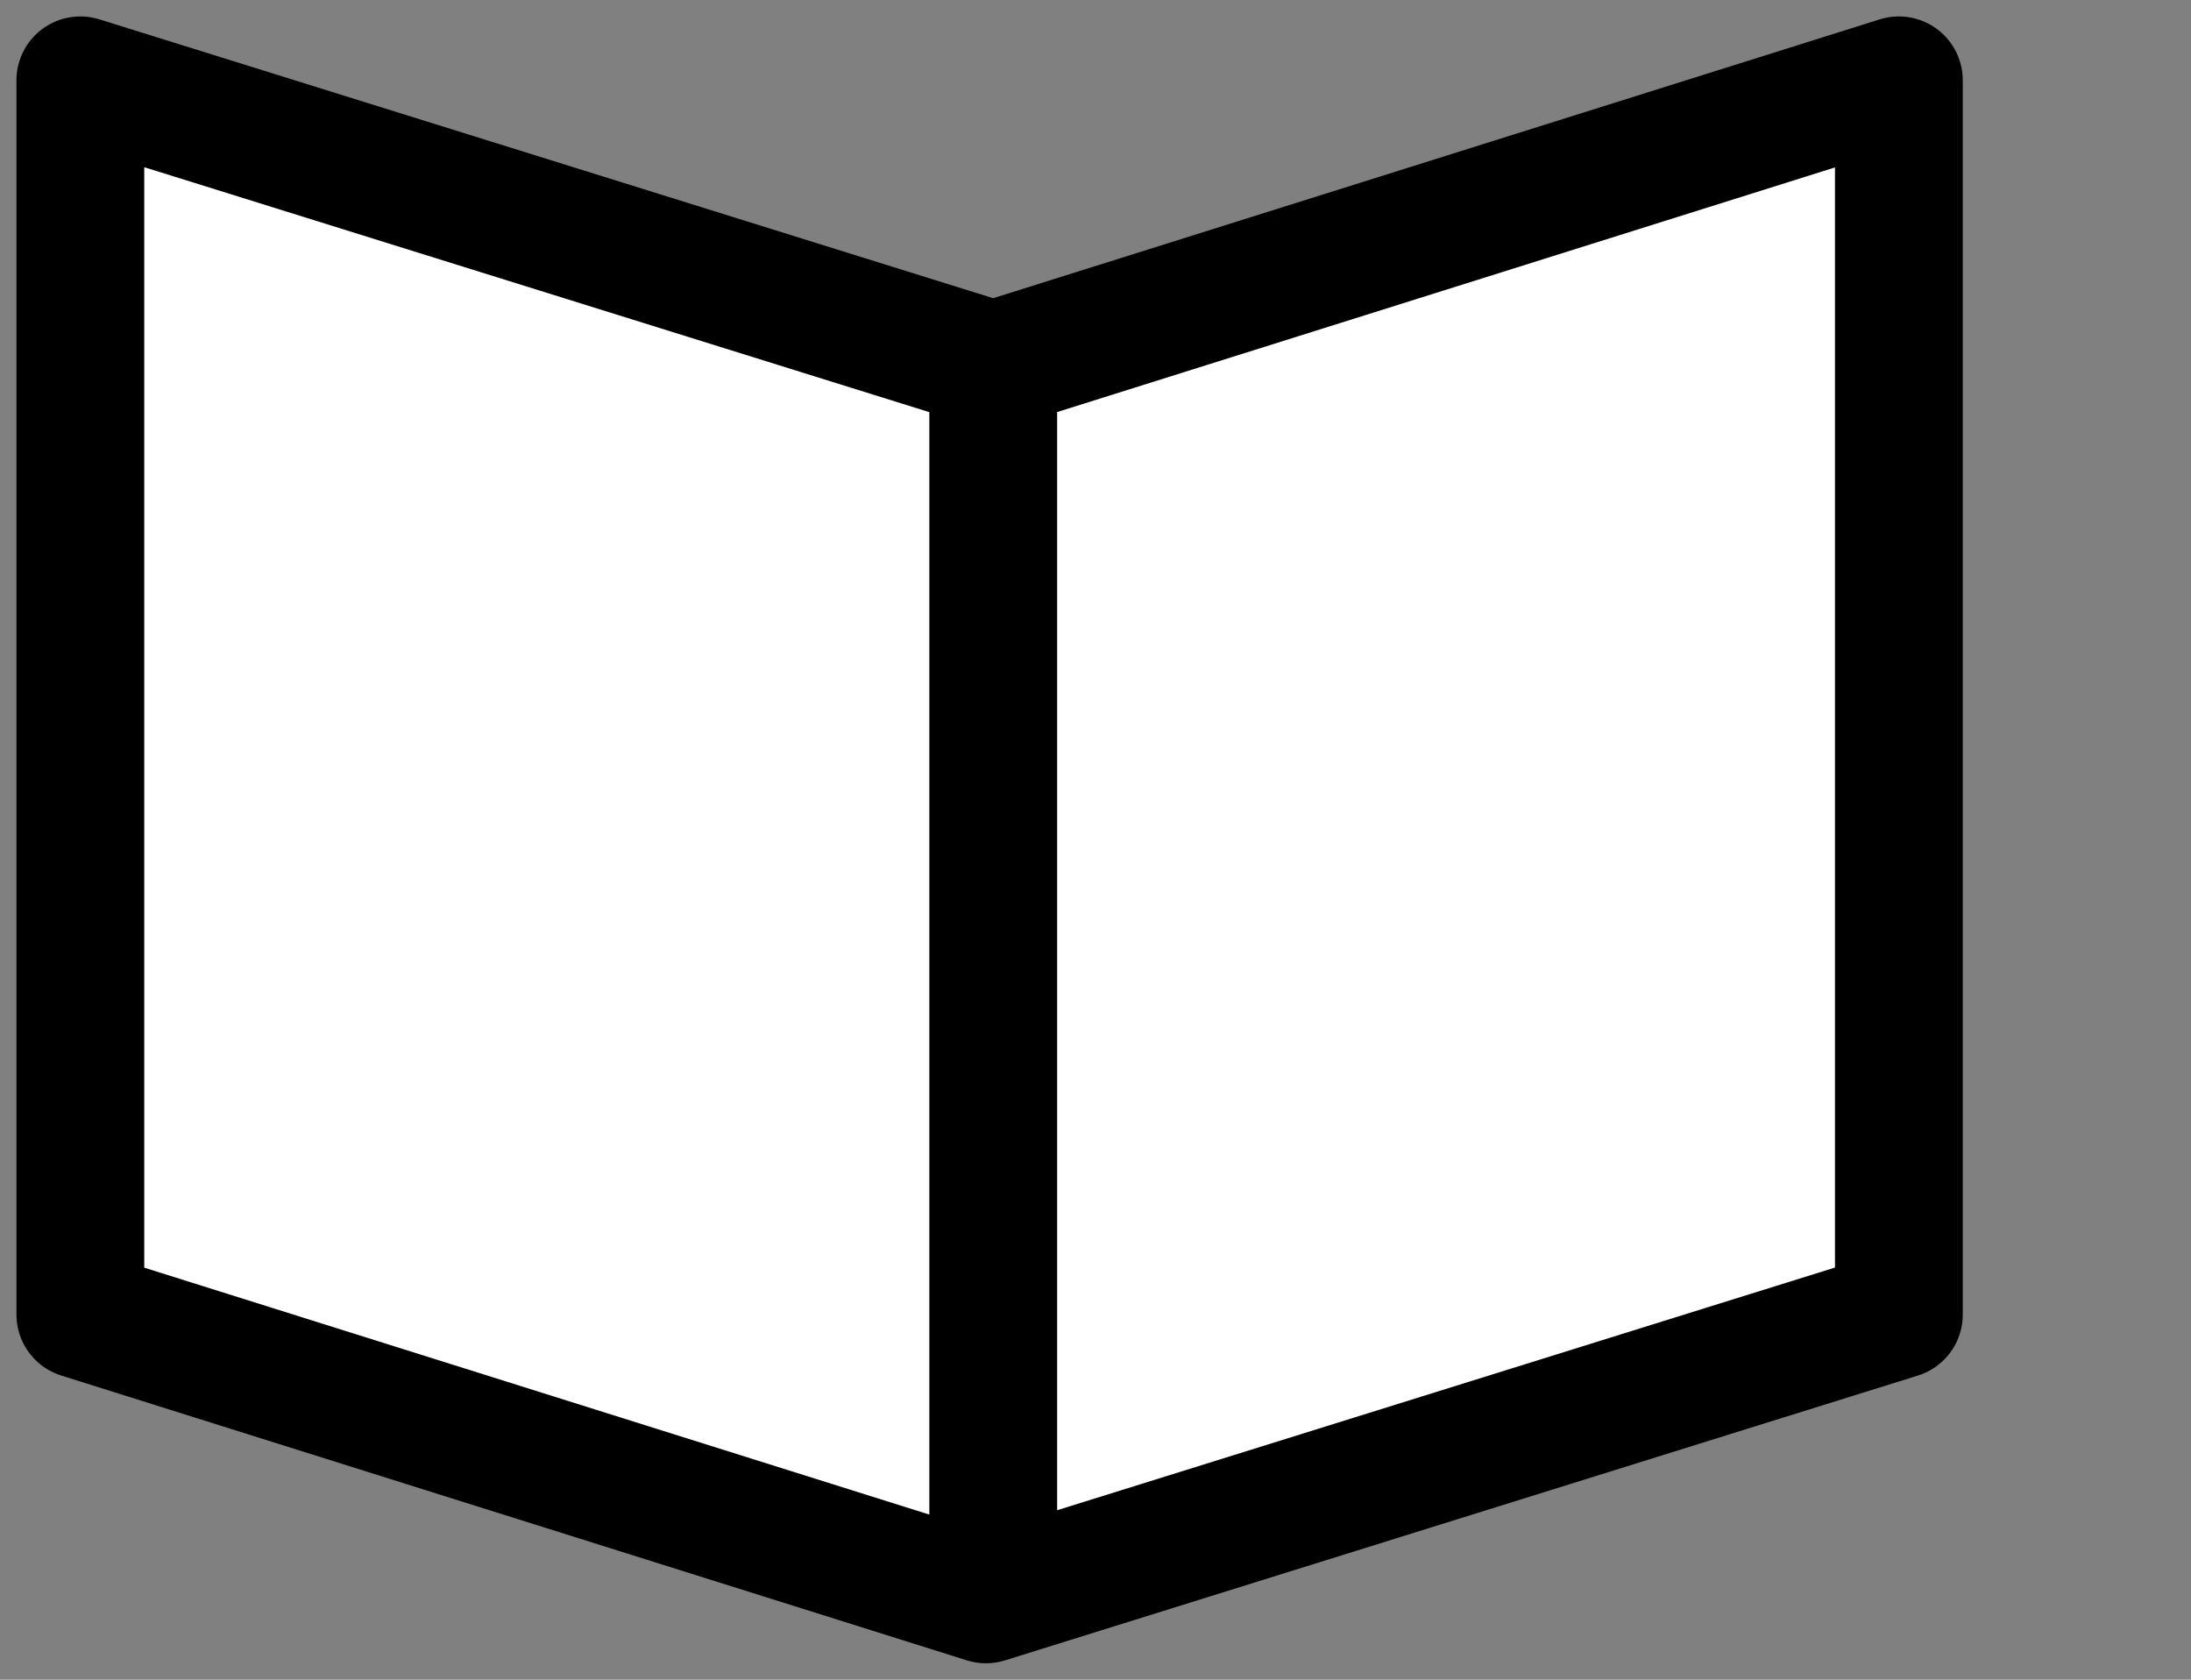 <?xml version="1.0" encoding="utf-8"?>
<!-- Generator: Adobe Illustrator 27.8.1, SVG Export Plug-In . SVG Version: 6.00 Build 0)  -->
<svg version="1.1" id="Calque_1" xmlns="http://www.w3.org/2000/svg" xmlns:xlink="http://www.w3.org/1999/xlink" x="0px" y="0px"
	 viewBox="0 0 30 23" style="enable-background:new 0 0 30 23;" xml:space="preserve">
<rect x="0" y="0" width="30" height="23" fill="#808080" stroke="none"/>
<style type="text/css">
	.st0{fill:#FFFFFF;stroke:#000000;stroke-width:1.75;stroke-linecap:round;stroke-linejoin:round;stroke-miterlimit:10;}
	.st1{fill:none;stroke:#000000;stroke-width:1.75;stroke-linecap:round;stroke-linejoin:round;stroke-miterlimit:10;}
	.st2{fill:#FFFFFF;}
	.st3{fill:none;stroke:#000000;stroke-width:1.75;stroke-linecap:round;stroke-miterlimit:10;}
	.st4{fill:none;stroke:#000000;stroke-width:1.75;stroke-miterlimit:10;}
	.st5{fill:none;stroke:#000000;stroke-width:1.75;stroke-linejoin:round;stroke-miterlimit:10;}
	.st6{fill:#FFFFFF;stroke:#000000;stroke-width:1.75;stroke-miterlimit:10;}
	.st7{fill:none;}
	.st8{fill:#FFFFFF;stroke:#00FF00;stroke-width:1.75;stroke-linecap:round;stroke-linejoin:round;stroke-miterlimit:10;}
	.st9{fill:none;stroke:#00FF00;stroke-width:1.75;stroke-linecap:round;stroke-linejoin:round;stroke-miterlimit:10;}
	.st10{fill:none;stroke:#00FF00;stroke-width:1.75;stroke-linecap:round;stroke-miterlimit:10;}
	.st11{fill:#00FF00;}
	.st12{fill:none;stroke:#00FF00;stroke-width:1.75;stroke-miterlimit:10;}
	.st13{fill:none;stroke:#00FF00;stroke-width:1.75;stroke-linejoin:round;stroke-miterlimit:10;}
	.st14{fill:#FFFFFF;stroke:#00FF00;stroke-width:1.75;stroke-miterlimit:10;}
</style>
<g>
	<polygon class="st2" points="26,18 26,1.1 13.6,5 1.1,1.1 1.1,18 13.6,21.9 	"/>
	<path class="st5" d="M13.6,5v16.9 M26,18l-12.5,3.9L1.1,18V1.1L13.6,5L26,1.1V18z"/>
</g>
</svg>
